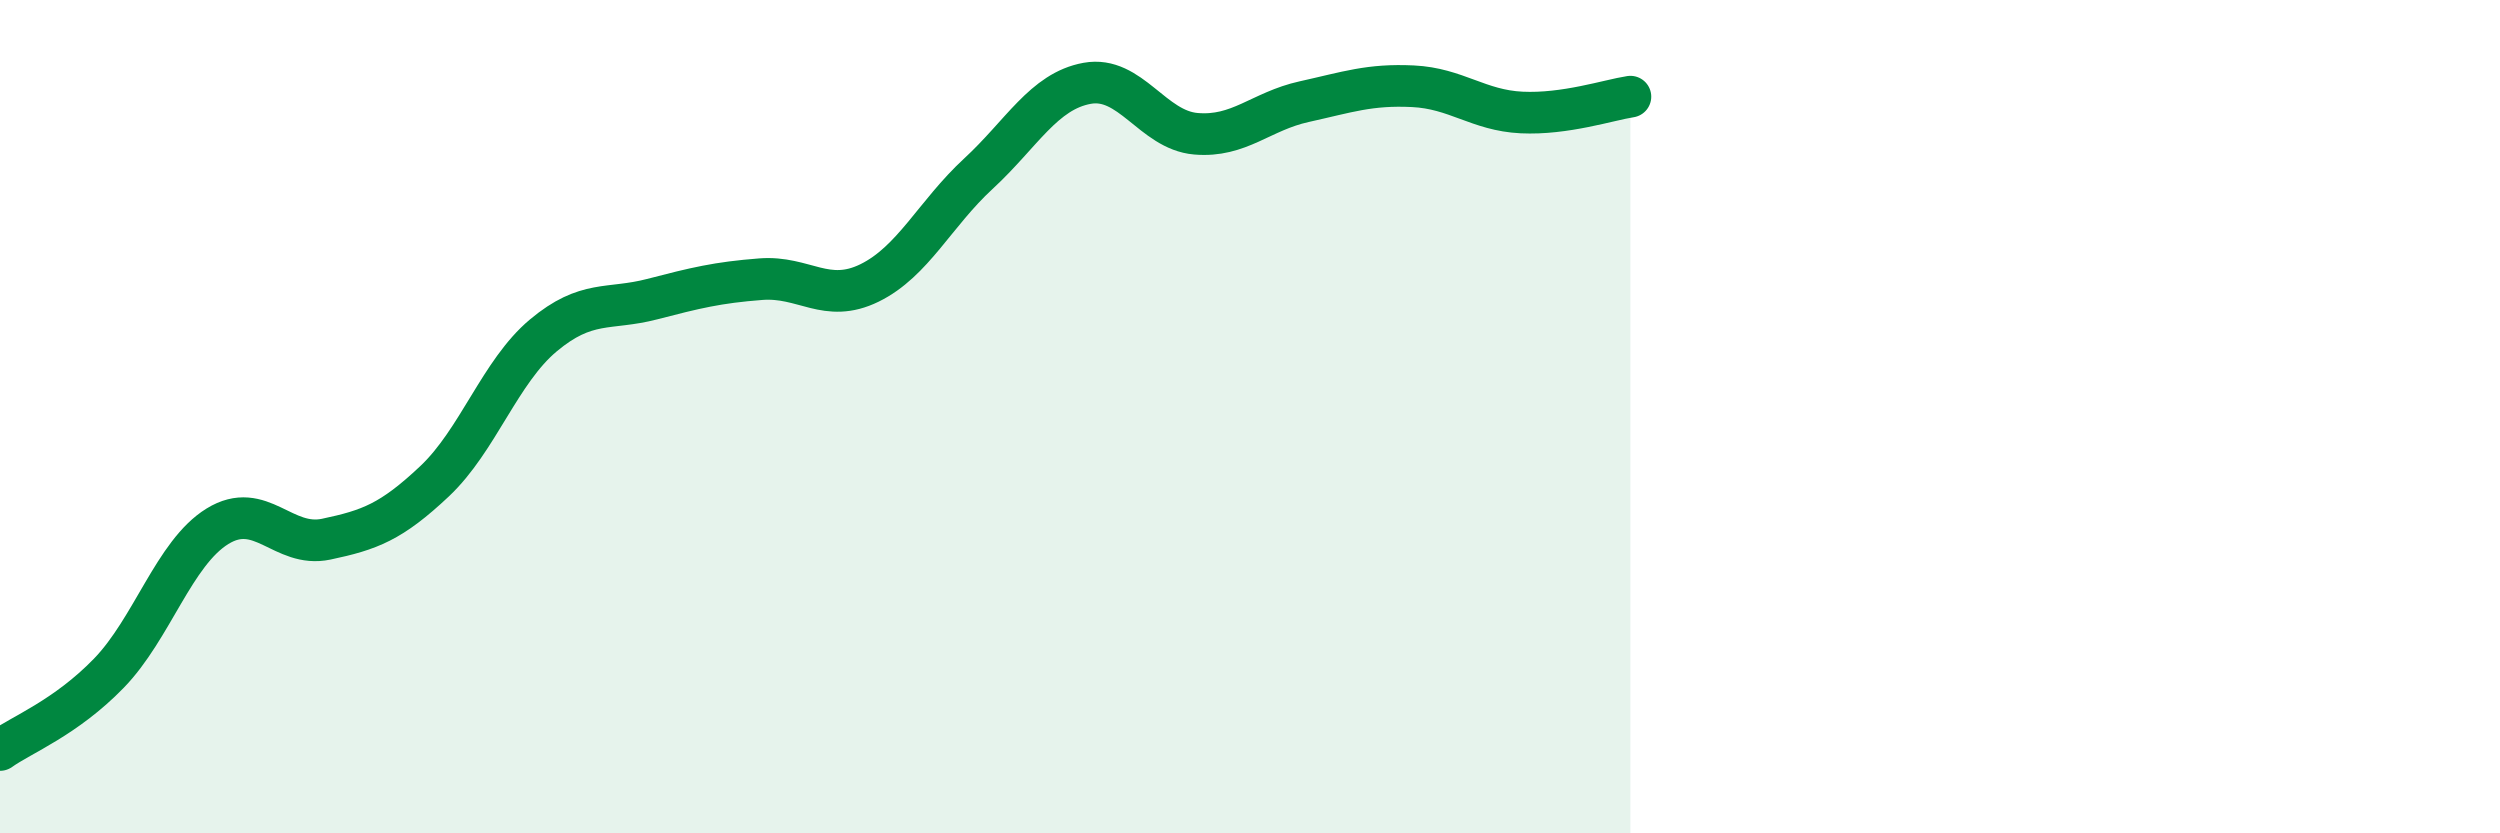 
    <svg width="60" height="20" viewBox="0 0 60 20" xmlns="http://www.w3.org/2000/svg">
      <path
        d="M 0,18 C 0.52,17.63 1.57,17.23 2.61,16.16 C 3.65,15.09 4.18,13.27 5.22,12.63 C 6.26,11.99 6.79,13.16 7.83,12.94 C 8.87,12.72 9.39,12.53 10.43,11.55 C 11.47,10.57 12,8.92 13.04,8.05 C 14.08,7.18 14.61,7.45 15.65,7.18 C 16.69,6.91 17.22,6.78 18.26,6.7 C 19.3,6.62 19.83,7.3 20.87,6.79 C 21.91,6.28 22.44,5.13 23.48,4.17 C 24.52,3.21 25.05,2.19 26.09,2 C 27.13,1.81 27.66,3.12 28.7,3.21 C 29.74,3.3 30.26,2.67 31.3,2.44 C 32.34,2.21 32.87,2.02 33.91,2.07 C 34.95,2.12 35.48,2.65 36.52,2.7 C 37.56,2.75 38.61,2.4 39.13,2.32L39.13 20L0 20Z"
        fill="#008740"
        opacity="0.1"
        stroke-linecap="round"
        stroke-linejoin="round"
      />
      <path
        d="M 0,18 C 0.52,17.63 1.57,17.23 2.61,16.16 C 3.65,15.09 4.18,13.27 5.22,12.63 C 6.26,11.99 6.79,13.16 7.83,12.94 C 8.87,12.72 9.39,12.53 10.43,11.55 C 11.47,10.57 12,8.92 13.04,8.05 C 14.08,7.18 14.61,7.45 15.65,7.18 C 16.69,6.91 17.22,6.78 18.26,6.7 C 19.3,6.62 19.83,7.3 20.87,6.79 C 21.91,6.28 22.44,5.13 23.48,4.17 C 24.52,3.21 25.05,2.19 26.09,2 C 27.13,1.81 27.66,3.12 28.7,3.21 C 29.74,3.3 30.26,2.67 31.3,2.44 C 32.34,2.21 32.87,2.02 33.91,2.07 C 34.95,2.12 35.48,2.65 36.52,2.7 C 37.56,2.75 38.61,2.4 39.13,2.32"
        stroke="#008740"
        stroke-width="1"
        fill="none"
        stroke-linecap="round"
        stroke-linejoin="round"
      />
    </svg>
  